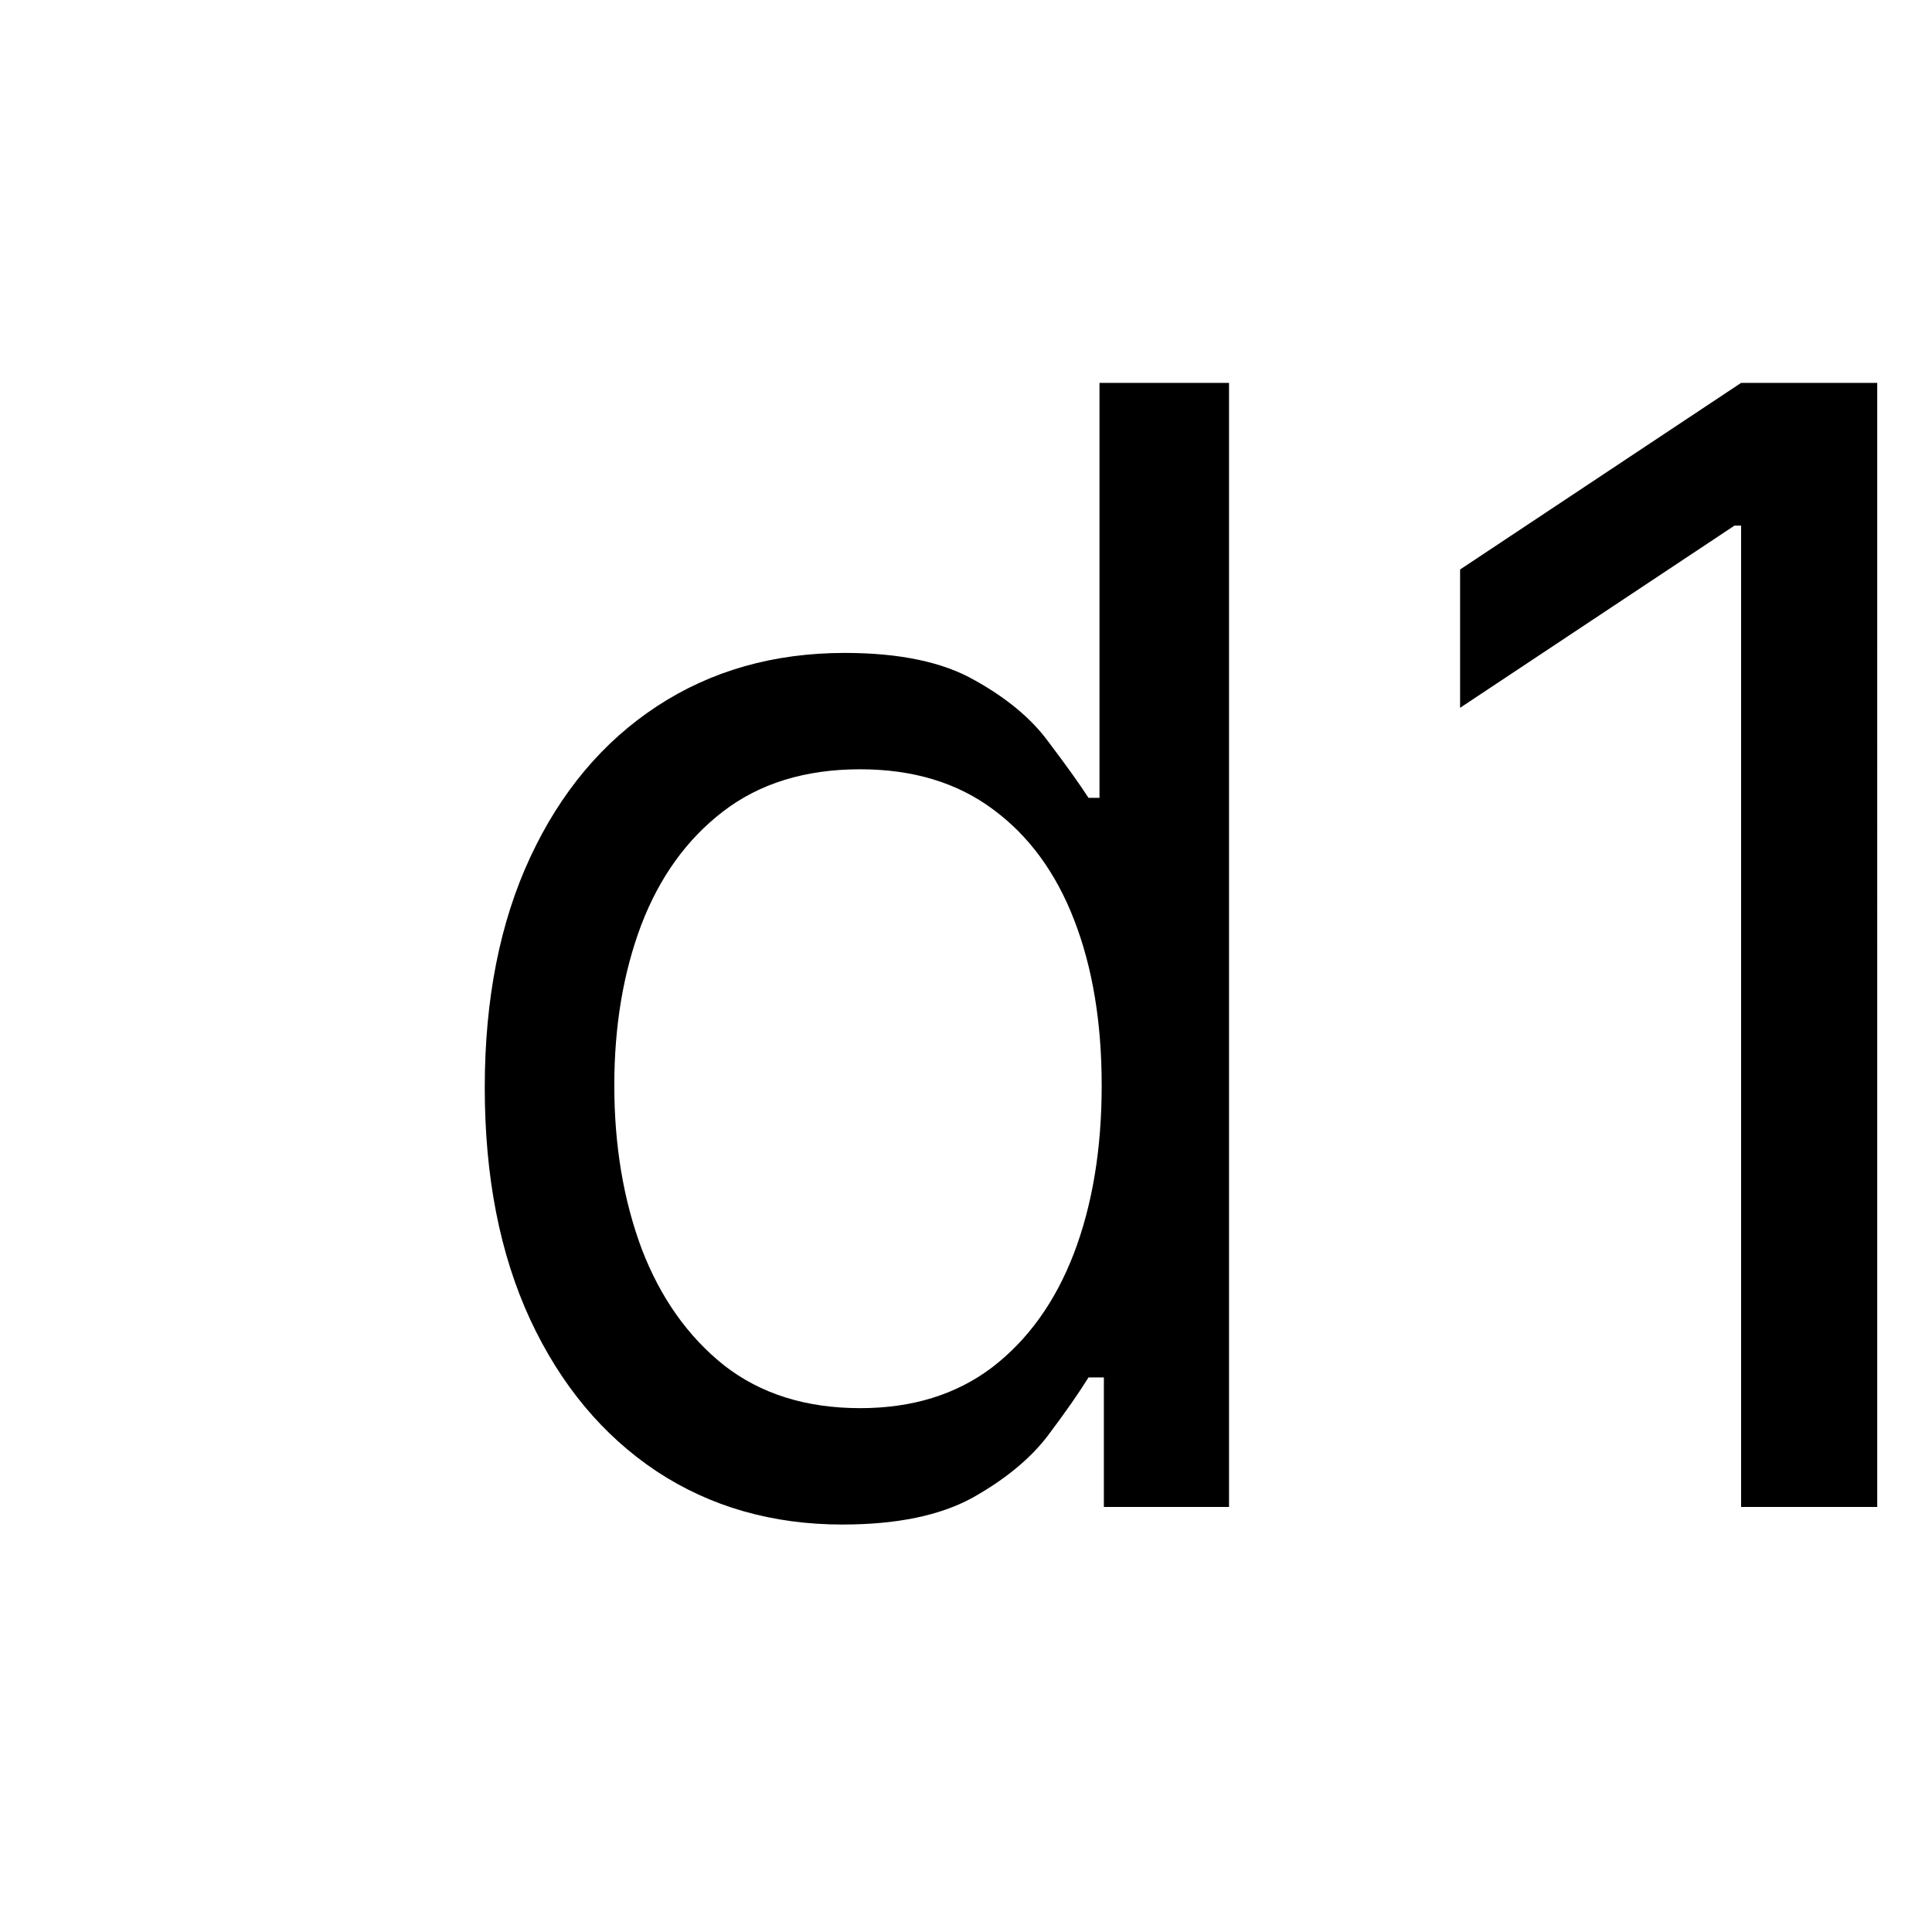 <svg xmlns="http://www.w3.org/2000/svg" fill="none" viewBox="0 0 100 100"><rect x="0" y="0" width="100" height="100" fill="#808080" stroke="none"/><g clip-path="url(#a)"><path fill="#fff" d="M0 0h100v100H0z"/><path fill="#000" d="M43.614 78.91c-3.637 0-6.847-.92-9.631-2.757-2.784-1.856-4.962-4.47-6.534-7.84-1.572-3.39-2.358-7.396-2.358-12.018 0-4.583.786-8.56 2.358-11.931 1.572-3.372 3.76-5.976 6.562-7.813 2.803-1.837 6.042-2.756 9.716-2.756 2.841 0 5.086.474 6.733 1.42 1.667.929 2.936 1.99 3.807 3.183.89 1.174 1.581 2.14 2.074 2.897h.568V19.818h6.705V78h-6.478v-6.704h-.795c-.492.795-1.193 1.799-2.102 3.01-.91 1.194-2.207 2.264-3.892 3.211-1.686.928-3.93 1.392-6.733 1.392Zm.909-6.024c2.69 0 4.962-.7 6.818-2.102 1.856-1.42 3.267-3.38 4.233-5.88.966-2.52 1.449-5.427 1.449-8.722 0-3.258-.474-6.108-1.42-8.551-.948-2.462-2.35-4.375-4.205-5.739-1.856-1.383-4.148-2.074-6.875-2.074-2.841 0-5.209.73-7.103 2.188-1.875 1.44-3.285 3.4-4.233 5.88-.927 2.462-1.391 5.228-1.391 8.296 0 3.106.473 5.928 1.42 8.466.966 2.519 2.386 4.526 4.261 6.023 1.894 1.477 4.243 2.215 7.046 2.215Zm52.642-53.068V78h-7.046V27.204h-.34l-14.205 9.432v-7.159l14.545-9.659h7.046Z"/></g><defs><clipPath id="a"><path fill="#fff" d="M0 0h100v100H0z"/></clipPath></defs></svg>